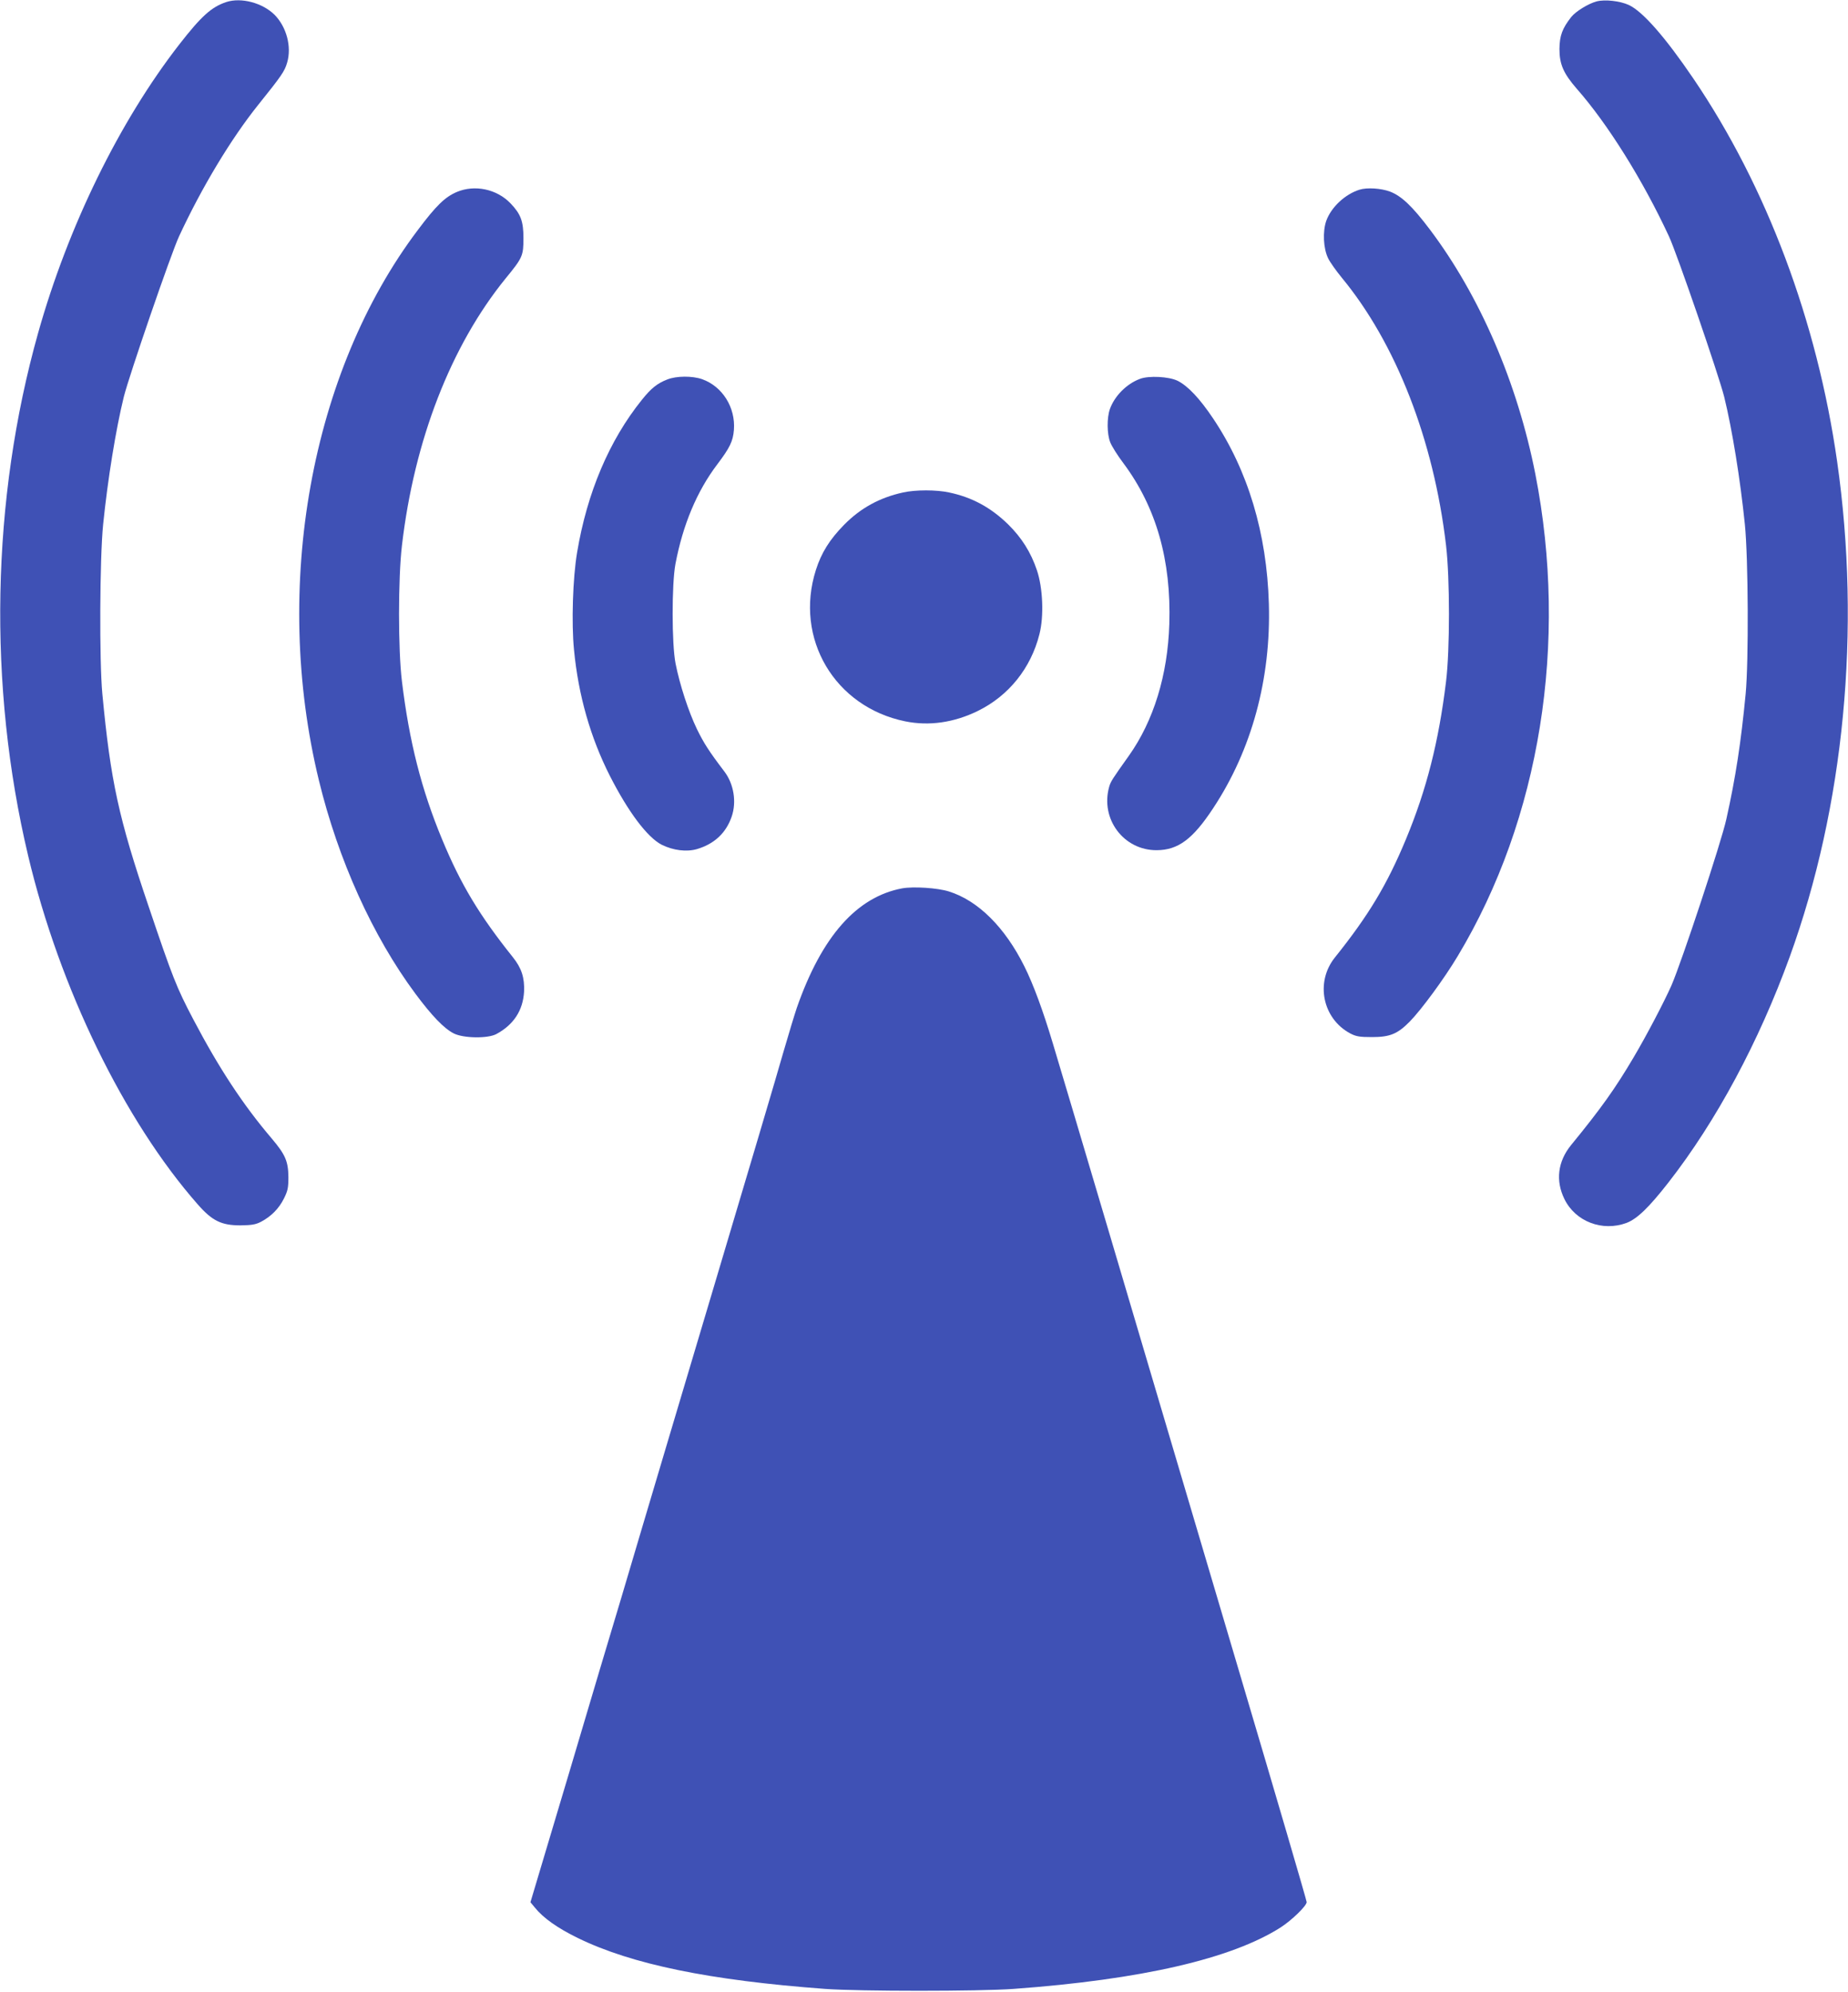 <?xml version="1.0" standalone="no"?>
<!DOCTYPE svg PUBLIC "-//W3C//DTD SVG 20010904//EN"
 "http://www.w3.org/TR/2001/REC-SVG-20010904/DTD/svg10.dtd">
<svg version="1.0" xmlns="http://www.w3.org/2000/svg"
 width="1188pt" height="1280pt" viewBox="0 0 1188 1280"
 preserveAspectRatio="xMidYMid meet">
<g transform="translate(0,1280) scale(0.1,-0.1)"
fill="#3f51b5" stroke="none">
<path d="M1455 12787 c-96 -32 -161 -91 -302 -272 -385 -495 -715 -1169 -908
-1855 -301 -1070 -324 -2266 -64 -3360 202 -850 617 -1702 1090 -2240 93 -106
152 -135 274 -135 73 1 98 5 133 23 66 35 115 85 147 149 25 50 29 69 29 138
-1 101 -19 144 -107 248 -185 217 -340 453 -505 767 -107 204 -131 264 -286
723 -193 568 -245 807 -298 1367 -20 211 -17 872 5 1090 30 292 81 608 133
820 34 136 304 922 355 1031 146 315 335 628 508 844 151 188 171 217 187 273
30 102 -4 229 -81 307 -78 77 -214 113 -310 82z"/>
<path d="M10264 12791 c-53 -14 -134 -64 -163 -100 -58 -74 -75 -120 -76 -206
0 -98 26 -157 111 -255 200 -227 426 -589 593 -949 51 -109 321 -895 355
-1031 52 -212 103 -528 133 -820 22 -218 25 -879 5 -1090 -30 -311 -64 -535
-124 -804 -32 -147 -287 -917 -353 -1069 -47 -106 -160 -322 -243 -462 -118
-200 -209 -328 -403 -565 -85 -105 -100 -228 -42 -346 71 -145 244 -211 400
-153 68 26 145 101 269 260 308 395 581 904 779 1449 351 968 460 2102 305
3185 -129 902 -453 1766 -924 2460 -180 265 -325 431 -415 473 -57 26 -153 37
-207 23z"/>
<path d="M2936 11566 c-75 -32 -132 -87 -249 -243 -690 -913 -939 -2296 -637
-3538 124 -511 346 -1002 621 -1372 108 -145 185 -224 247 -255 63 -31 217
-33 272 -4 112 60 172 152 179 273 4 89 -16 151 -71 220 -216 270 -336 469
-456 759 -133 320 -211 628 -258 1014 -25 202 -25 664 0 875 79 676 315 1283
666 1715 110 134 115 146 115 260 0 108 -17 154 -83 223 -88 92 -230 122 -346
73z"/>
<path d="M8740 11581 c-93 -29 -182 -112 -214 -200 -24 -69 -19 -178 12 -241
12 -25 52 -81 88 -125 348 -421 591 -1044 670 -1720 25 -211 25 -673 0 -875
-47 -386 -125 -694 -258 -1014 -121 -291 -239 -488 -457 -760 -127 -159 -79
-393 100 -488 37 -19 59 -23 139 -23 115 0 164 20 242 99 74 75 223 277 310
423 529 881 711 2013 498 3097 -115 584 -356 1144 -678 1571 -113 150 -183
216 -257 244 -57 21 -146 27 -195 12z"/>
<path d="M4289 10361 c-64 -25 -103 -56 -163 -131 -210 -261 -352 -597 -416
-980 -28 -165 -37 -455 -20 -626 28 -293 106 -564 230 -809 119 -234 242 -397
334 -444 75 -37 160 -47 226 -28 112 33 188 104 224 210 32 94 13 208 -46 287
-102 134 -134 185 -178 275 -54 112 -110 284 -137 420 -25 126 -25 510 -1 640
48 253 138 468 270 642 80 106 100 147 106 220 11 144 -73 279 -204 326 -63
22 -165 22 -225 -2z"/>
<path d="M7328 10365 c-86 -32 -163 -110 -193 -194 -20 -57 -19 -160 2 -213 9
-24 47 -85 85 -135 211 -283 308 -624 295 -1033 -10 -328 -101 -623 -260 -847
-106 -149 -117 -165 -127 -201 -57 -206 94 -407 306 -406 138 1 232 71 363
270 248 375 372 831 358 1314 -13 452 -134 856 -358 1190 -87 130 -163 210
-229 243 -56 27 -185 34 -242 12z"/>
<path d="M5805 9635 c-150 -33 -273 -100 -380 -209 -92 -94 -145 -179 -180
-289 -140 -440 121 -881 575 -973 153 -31 313 -8 466 67 198 97 341 274 396
493 30 116 22 299 -16 411 -39 116 -98 209 -185 295 -112 109 -232 174 -379
205 -82 18 -217 18 -297 0z"/>
<path d="M5800 7091 c-293 -55 -517 -309 -677 -766 -13 -38 -53 -169 -88 -290
-34 -121 -239 -812 -455 -1535 -216 -723 -418 -1403 -450 -1510 -32 -107 -94
-316 -138 -465 -45 -148 -194 -648 -331 -1110 l-251 -840 29 -35 c52 -65 146
-132 276 -195 346 -169 847 -272 1590 -327 222 -16 987 -16 1210 0 823 60
1403 194 1719 396 71 46 166 138 166 162 0 10 -196 679 -436 1488 -240 809
-449 1514 -464 1566 -65 221 -676 2282 -731 2462 -65 217 -127 384 -184 498
-125 251 -297 422 -485 481 -73 23 -228 33 -300 20z"/>
</g>
</svg>

